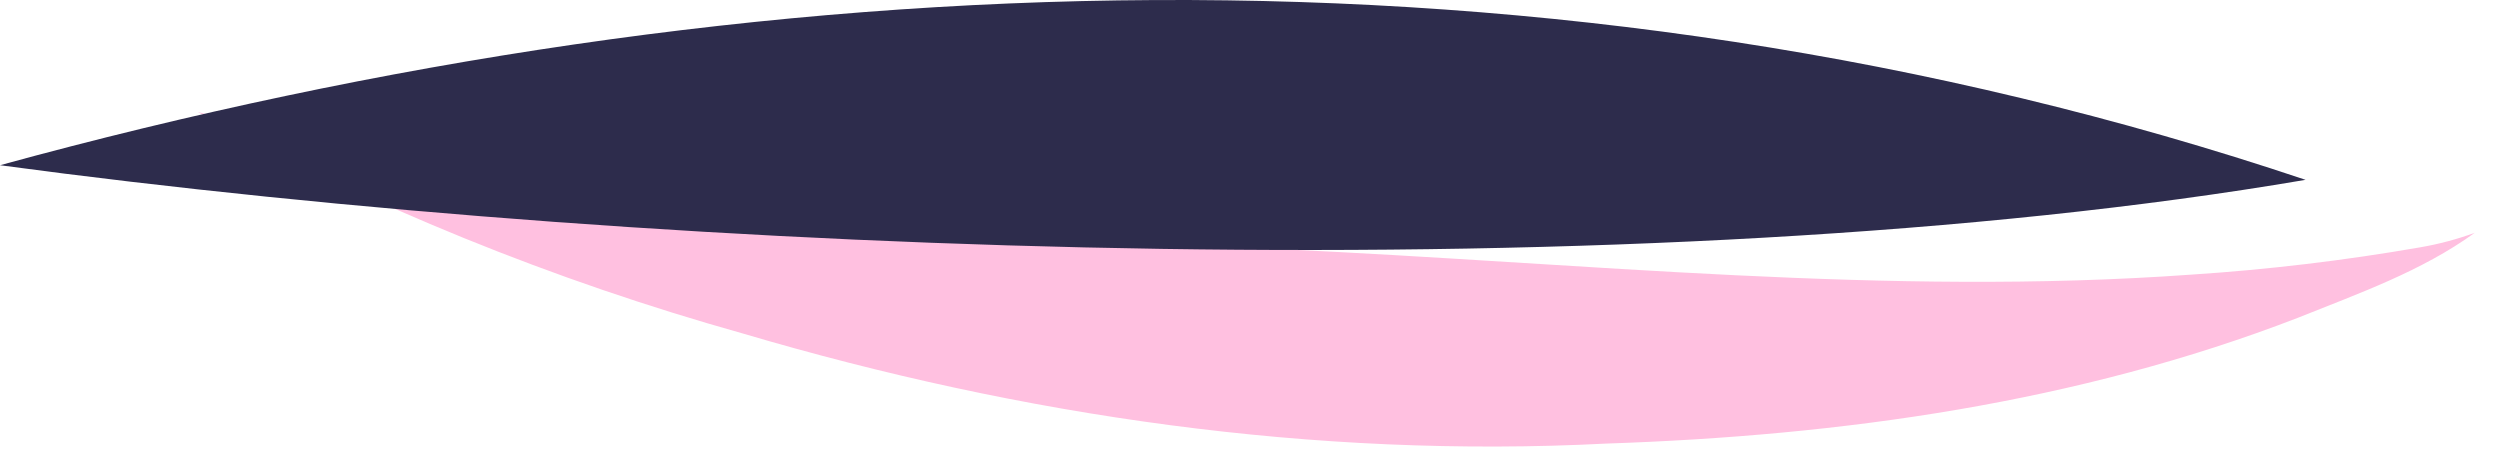 <svg width="90" height="17" viewBox="0 0 90 17" fill="none" xmlns="http://www.w3.org/2000/svg">
    <g id="Group 816">
        <path id="Vector" d="M26.182 7.423C19.736 6.877 13.355 5.741 7.117 4.029C13.338 7.418 19.921 10.094 26.742 12.006C36.804 14.981 47.326 16.509 57.824 15.969C66.288 15.684 74.785 14.506 82.721 11.442C84.902 10.566 87.176 9.768 89.092 8.38C88.452 8.614 87.791 8.79 87.119 8.905C84.392 9.379 81.641 9.707 78.878 9.887C67.944 10.673 57.011 9.465 46.09 8.97C39.438 8.681 32.804 8.108 26.182 7.423Z" fill="#FFC0E0" />
        <path id="Vector_2" d="M83 6.474C55.901 -2.618 27.259 -1.518 0 5.948C24.45 9.245 59.356 10.507 83 6.474Z" fill="#2D2C4C" />
    </g>
</svg>
    
